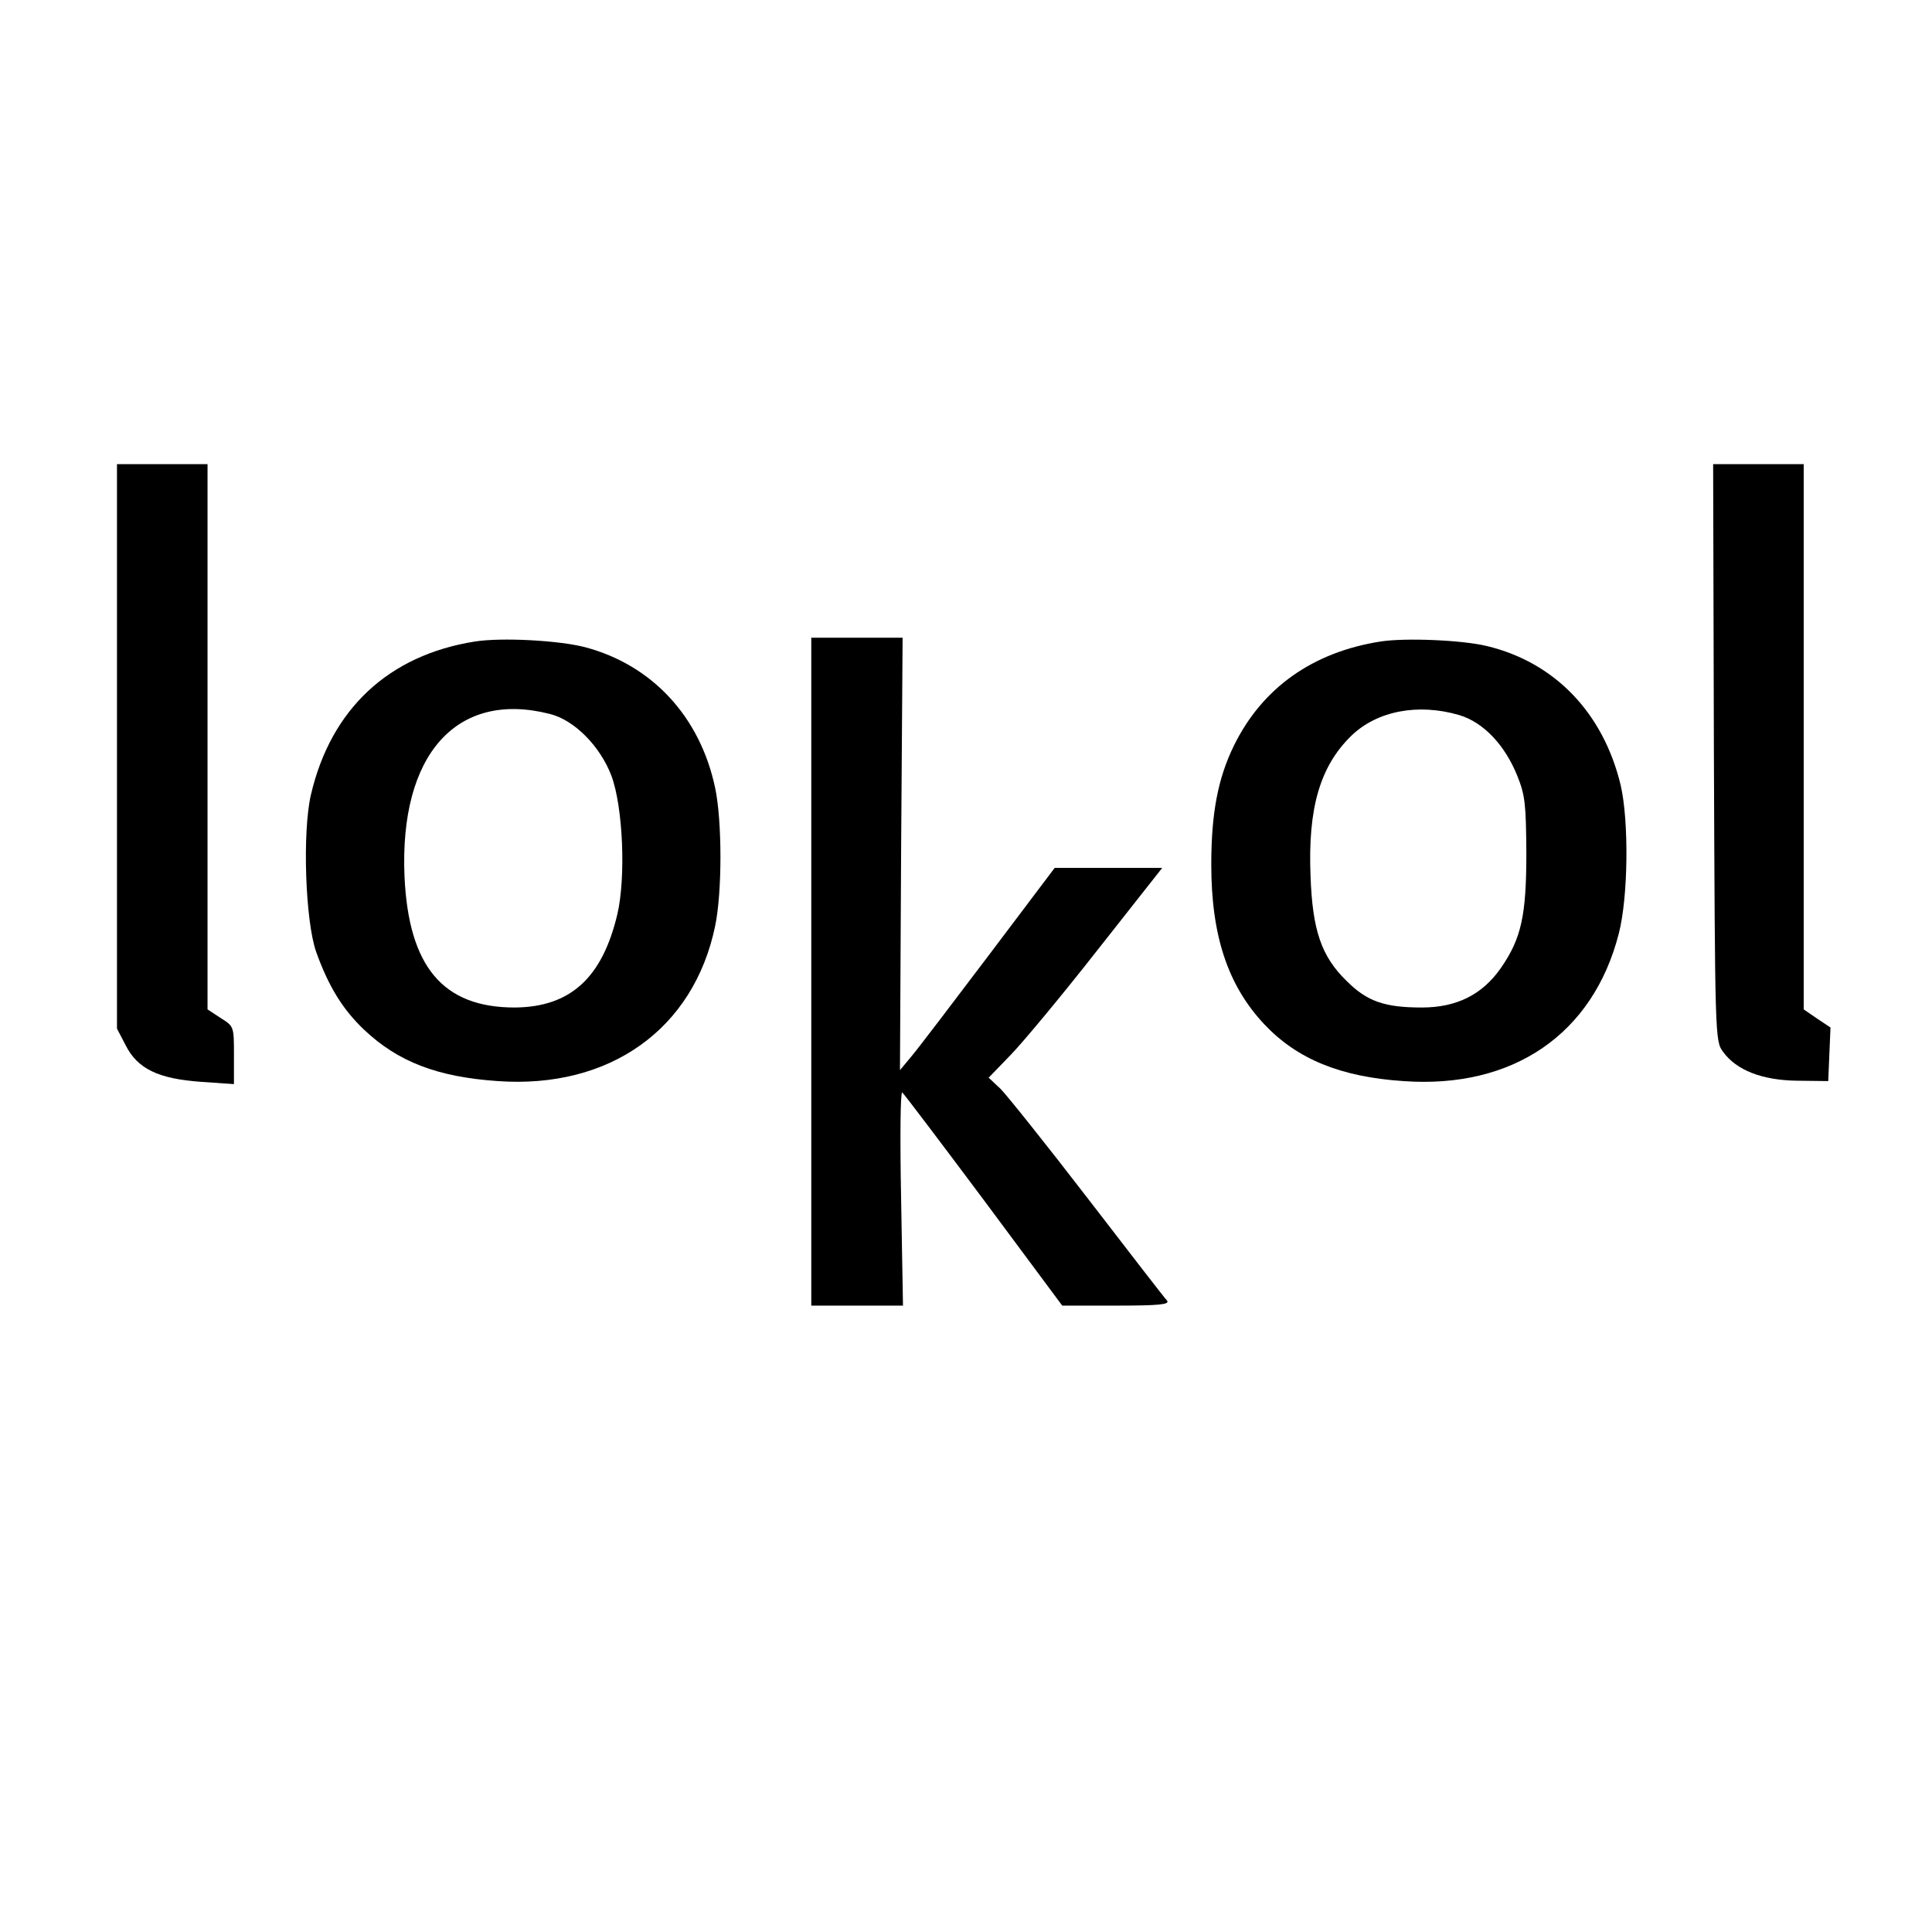 <?xml version="1.0" standalone="no"?>
<!DOCTYPE svg PUBLIC "-//W3C//DTD SVG 20010904//EN"
 "http://www.w3.org/TR/2001/REC-SVG-20010904/DTD/svg10.dtd">
<svg version="1.0" xmlns="http://www.w3.org/2000/svg"
 width="512pt" height="512pt" viewBox="0 0 512 512"
 preserveAspectRatio="xMidYMid meet">
<g transform="translate(0,512) scale(0.1,-0.1)"
fill="#000000" stroke="none">
<path d="M310 3142 l0 -748 23 -44 c31 -62 86 -89 200 -97 l87 -6 0 76 c0 77
0 77 -35 99 l-35 23 0 723 0 722 -120 0 -120 0 0 -748z"/>
<path d="M4542 3126 c3 -753 3 -765 24 -793 35 -49 104 -76 197 -77 l82 -1 3
71 3 71 -36 24 -35 24 0 723 0 722 -120 0 -120 0 2 -764z"/>
<path d="M1259 3420 c-229 -36 -382 -179 -435 -406 -23 -99 -15 -335 14 -417
33 -92 71 -153 127 -206 90 -85 194 -125 354 -136 296 -21 519 137 576 410 19
89 19 280 0 368 -40 188 -167 325 -345 372 -70 18 -220 26 -291 15z m198 -192
c65 -16 133 -85 163 -163 31 -82 39 -270 16 -368 -40 -169 -125 -246 -272
-247 -190 0 -281 108 -292 347 -14 323 138 494 385 431z"/>
<path d="M2150 2545 l0 -885 121 0 122 0 -5 285 c-3 157 -2 282 3 280 4 -3
101 -131 216 -285 l208 -280 144 0 c113 0 141 3 134 13 -6 6 -101 129 -211
272 -110 143 -214 273 -231 290 l-31 29 59 61 c32 33 136 158 230 278 l171
217 -143 0 -142 0 -175 -232 c-96 -127 -188 -248 -205 -268 l-30 -36 3 573 4
573 -121 0 -121 0 0 -885z"/>
<path d="M3659 3420 c-180 -28 -314 -123 -389 -276 -42 -86 -60 -178 -60 -315
0 -189 44 -321 141 -424 87 -92 202 -139 368 -150 291 -21 503 125 571 391 25
97 27 297 5 393 -46 192 -175 326 -355 369 -66 16 -216 22 -281 12z m208 -195
c64 -19 121 -79 154 -161 21 -52 23 -76 24 -204 0 -166 -13 -227 -68 -306 -49
-70 -117 -104 -209 -104 -98 0 -145 16 -199 70 -67 65 -91 134 -96 280 -7 178
25 289 108 370 68 66 177 87 286 55z"/>
</g>
</svg>
